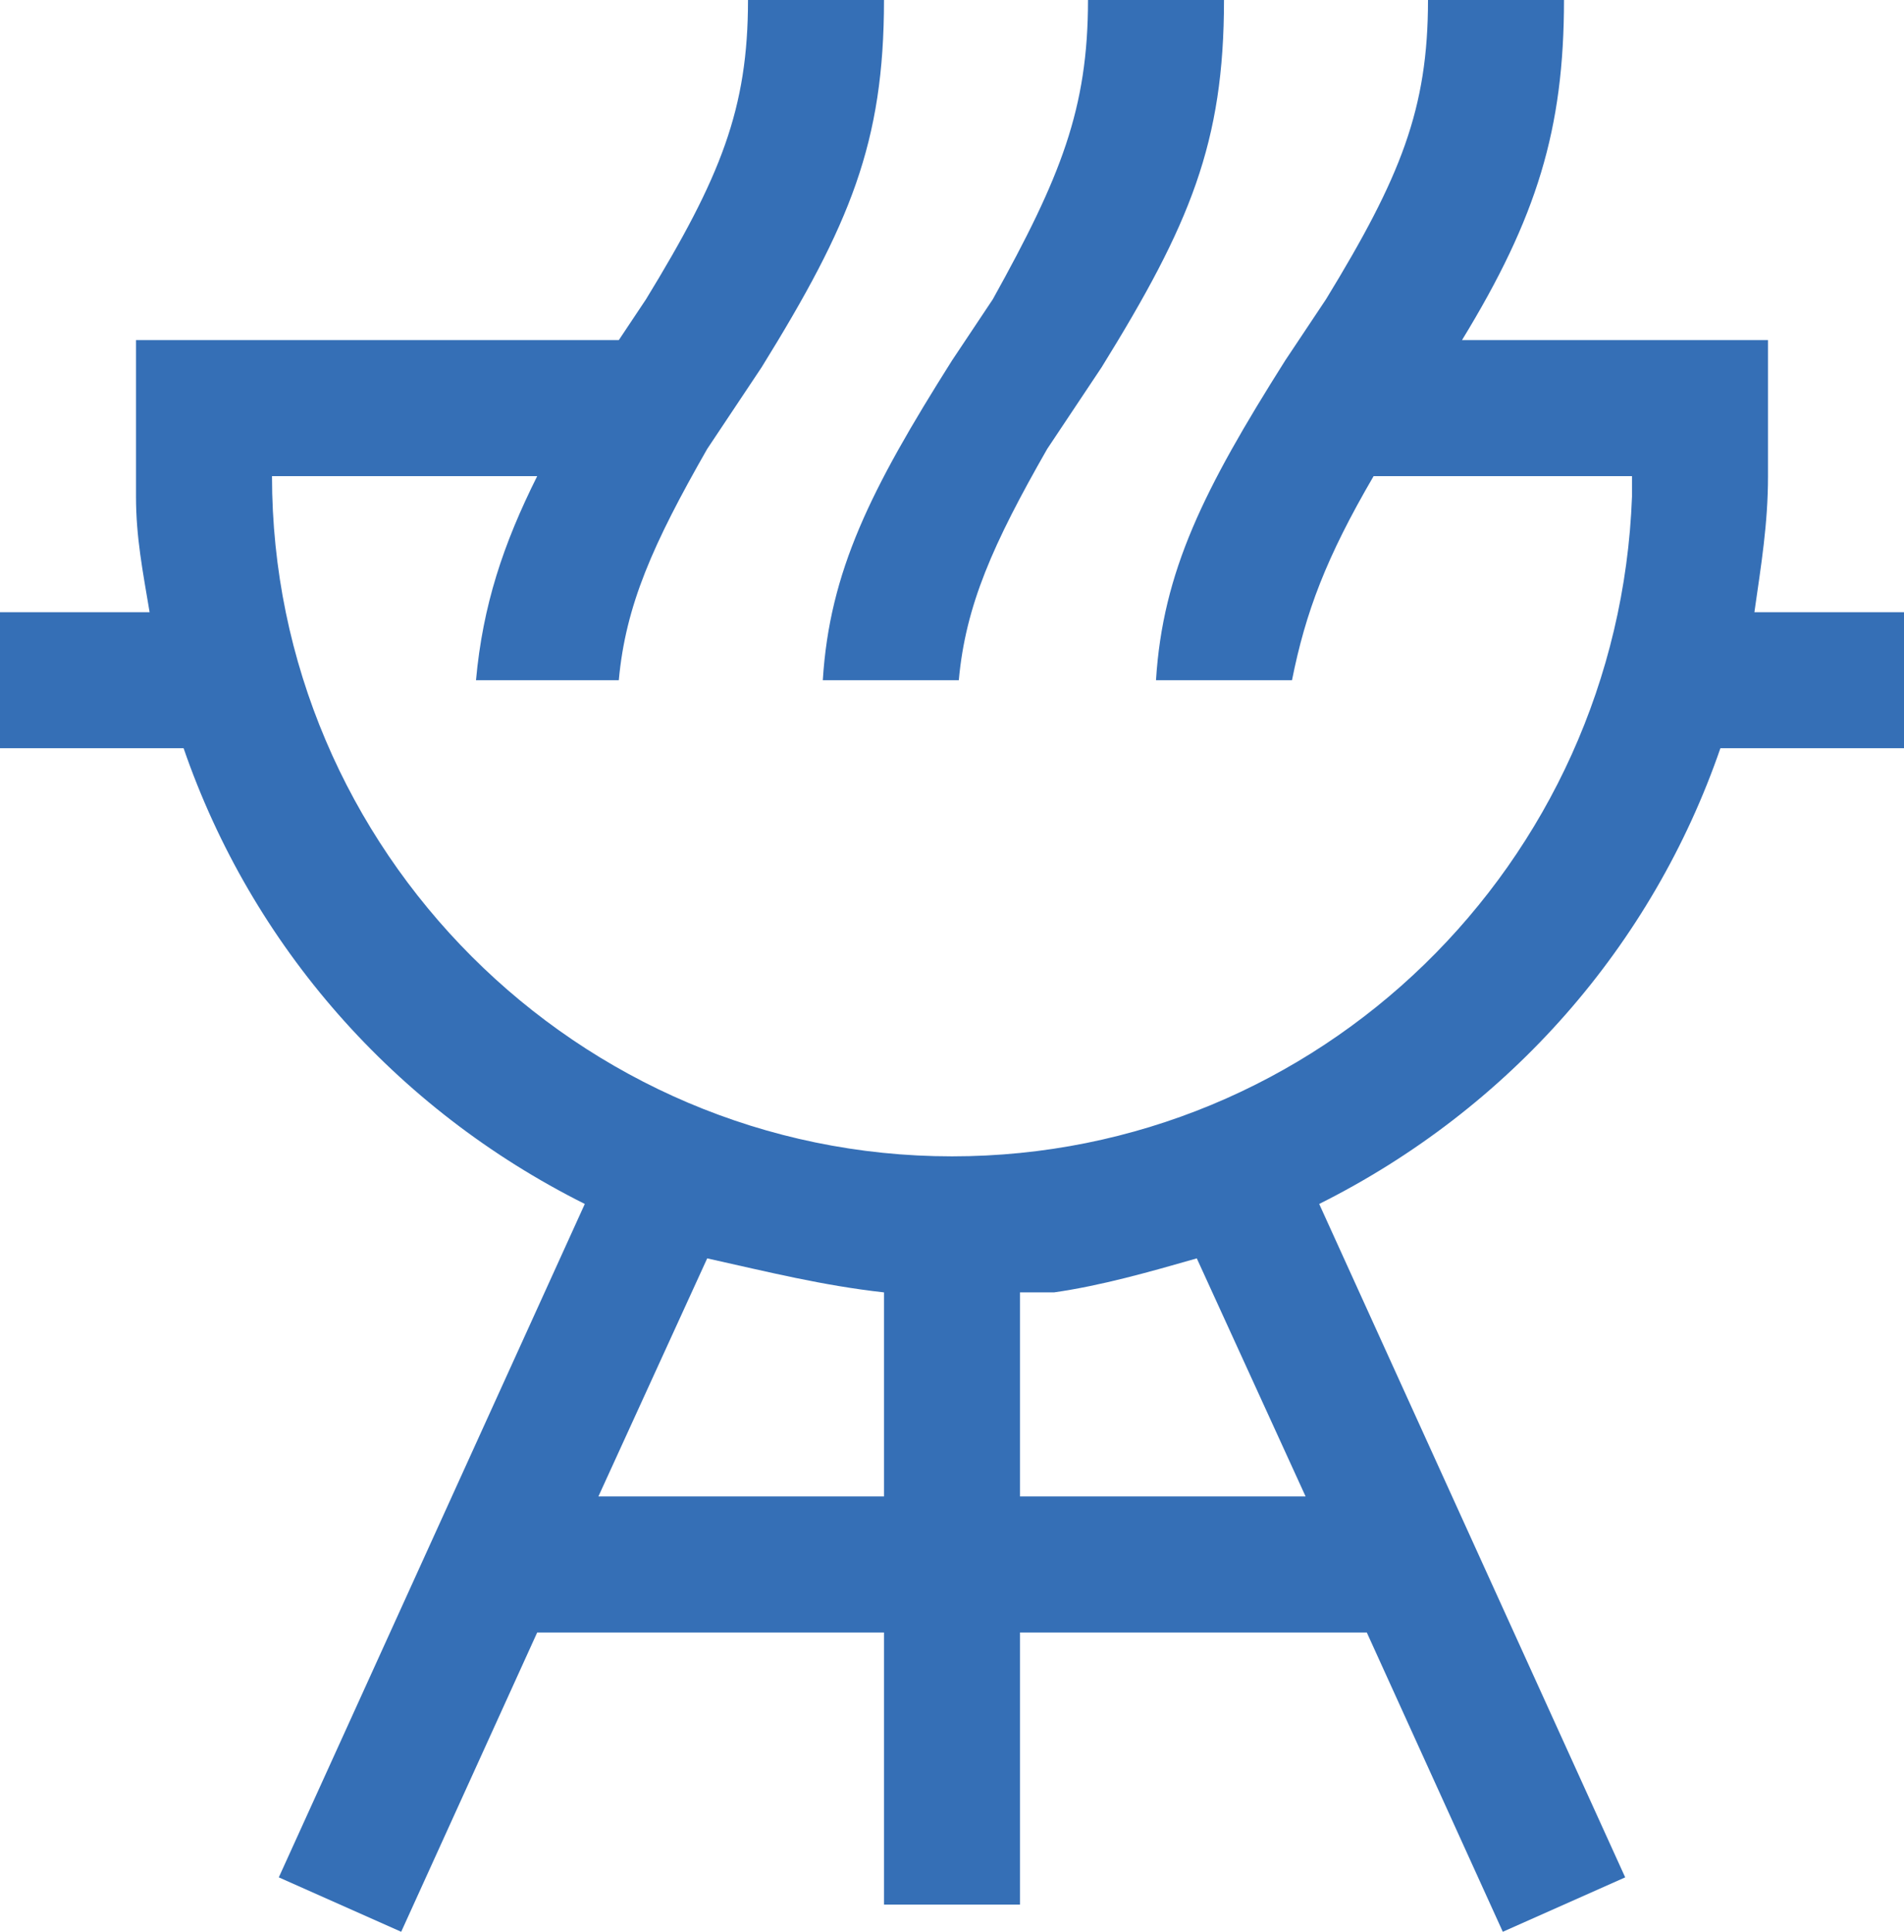 <?xml version="1.0" encoding="utf-8"?>
<!-- Generator: Adobe Illustrator 25.3.0, SVG Export Plug-In . SVG Version: 6.00 Build 0)  -->
<svg version="1.1" id="Calque_1" xmlns="http://www.w3.org/2000/svg" xmlns:xlink="http://www.w3.org/1999/xlink" x="0px" y="0px"
	 viewBox="0 0 28 28.4" style="enable-background:new 0 0 28 28.4;" xml:space="preserve">
<style type="text/css">
	.st0{fill:#356FB6;}
</style>
<path class="st0" d="M11,0h2c0,2.1-0.5,3.3-1.8,5.4l-0.8,1.2C9.6,8,9.2,8.9,9.1,10H7c0.1-1.1,0.4-2,0.9-3H4c0,5.5,4.5,10,10,10
	c5.4,0,9.8-4.3,10-9.7L24,7l-3.8,0c-0.7,1.2-1,2-1.2,3h-2c0.1-1.6,0.7-2.8,1.9-4.7l0.6-0.9C20.6,2.6,21,1.6,21,0h2
	c0,1.9-0.4,3.2-1.5,5L26,5v2c0,0.7-0.1,1.3-0.2,2H28v2h-2.7c-1,2.9-3.1,5.3-5.9,6.7l4.5,9.9l-1.8,0.8l-2-4.4H15v4h-2v-4H7.9l-2,4.4
	l-1.8-0.8l4.5-9.9c-2.8-1.4-4.9-3.8-5.9-6.7H0V9h2.2C2.1,8.4,2,7.9,2,7.3L2,7V5h7.1l0.4-0.6C10.6,2.6,11,1.6,11,0L11,0z M10.4,18.5
	L8.8,22H13v-3C12.1,18.9,11.3,18.7,10.4,18.5L10.4,18.5z M15,19v3h4.2l-1.6-3.5c-0.7,0.2-1.4,0.4-2.1,0.5L15,19z M16,0h2
	c0,2.1-0.5,3.3-1.8,5.4l-0.8,1.2C14.6,8,14.2,8.9,14.1,10h-2c0.1-1.6,0.7-2.8,1.9-4.7l0.6-0.9C15.6,2.6,16,1.6,16,0z"/>
</svg>
